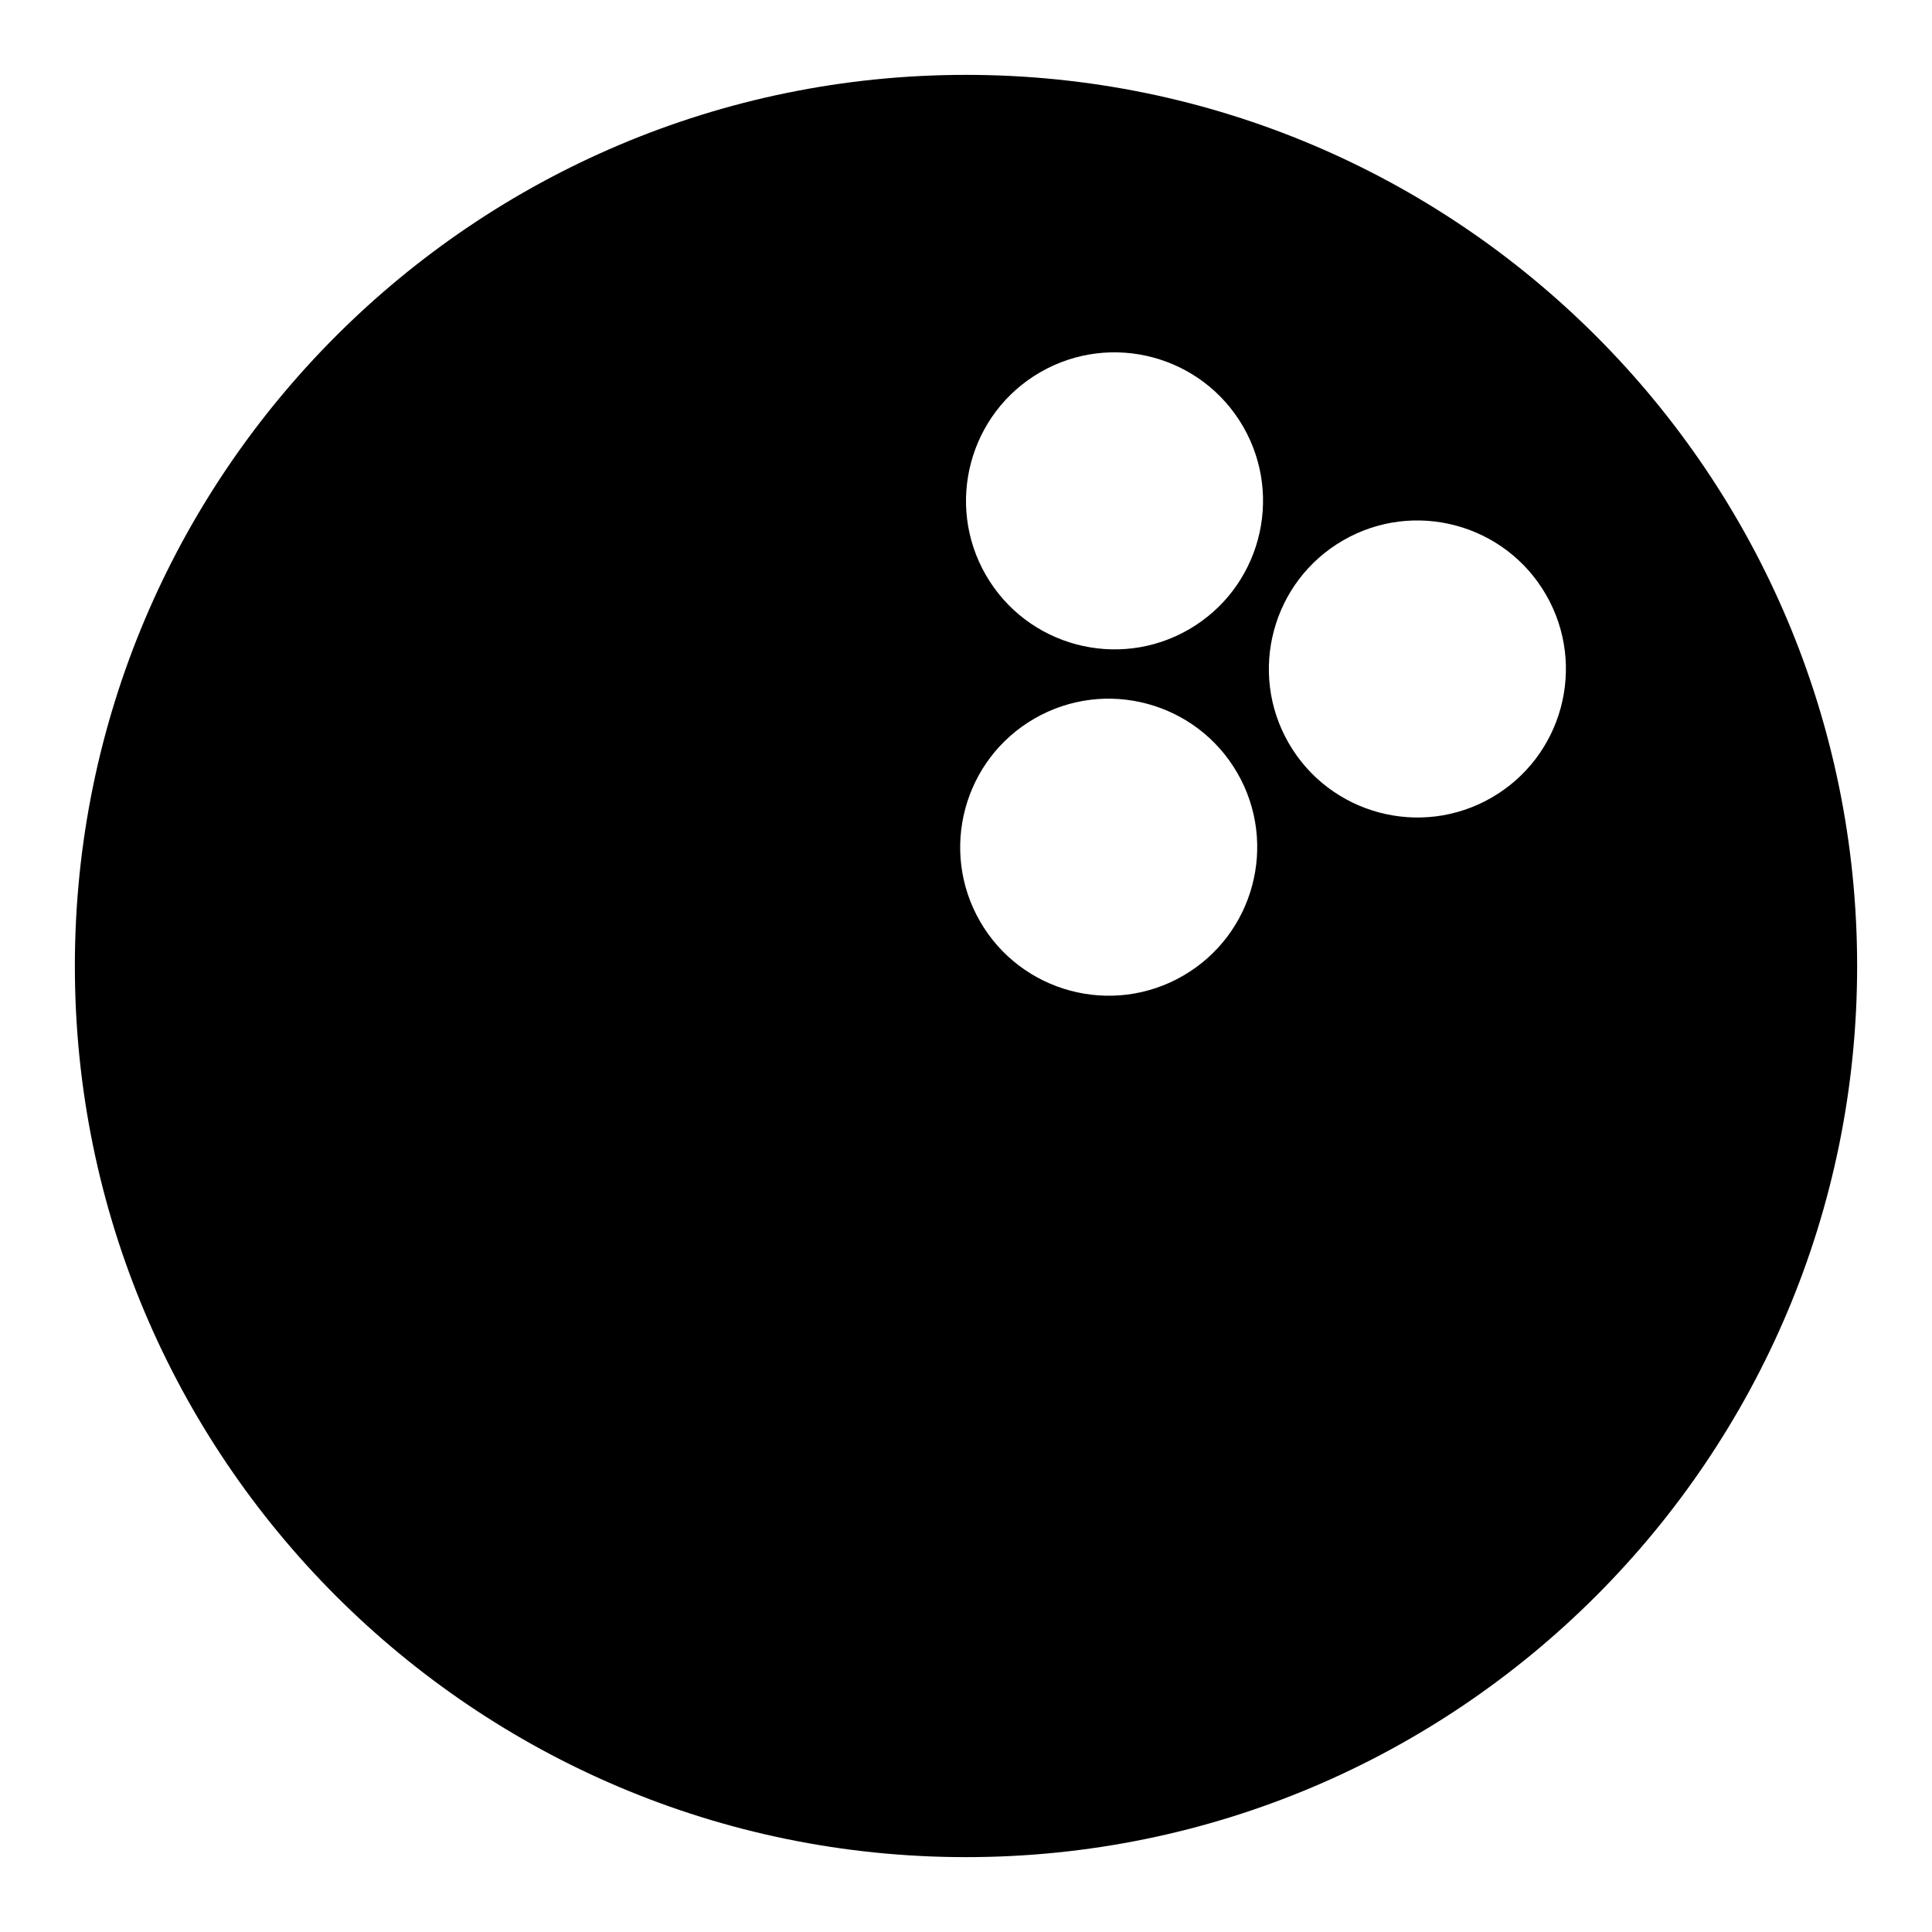 <?xml version="1.0" encoding="UTF-8"?>
<!-- Uploaded to: SVG Repo, www.svgrepo.com, Generator: SVG Repo Mixer Tools -->
<svg fill="#000000" width="800px" height="800px" version="1.1" viewBox="144 144 512 512" xmlns="http://www.w3.org/2000/svg">
 <path d="m400 163.84c-130.34 0-236.16 105.82-236.16 236.16s105.82 236.16 236.16 236.16 236.16-105.82 236.16-236.16-105.82-236.16-236.16-236.16zm18.137 170.59c-18.812 10.863-25.27 34.953-14.406 53.766s34.953 25.27 53.766 14.406 25.27-34.953 14.406-53.766c-10.863-18.812-34.953-25.27-53.766-14.406zm81.805-47.23c-18.812 10.863-25.27 34.953-14.406 53.766 10.863 18.812 34.953 25.27 53.766 14.406s25.27-34.953 14.406-53.766-34.953-25.27-53.766-14.406zm-80.262-44.555c-18.812 10.863-25.27 34.953-14.406 53.766 10.863 18.812 34.953 25.27 53.766 14.406 18.812-10.863 25.27-34.953 14.406-53.766-10.863-18.812-34.953-25.27-53.766-14.406z" fill-rule="evenodd"/>
</svg>